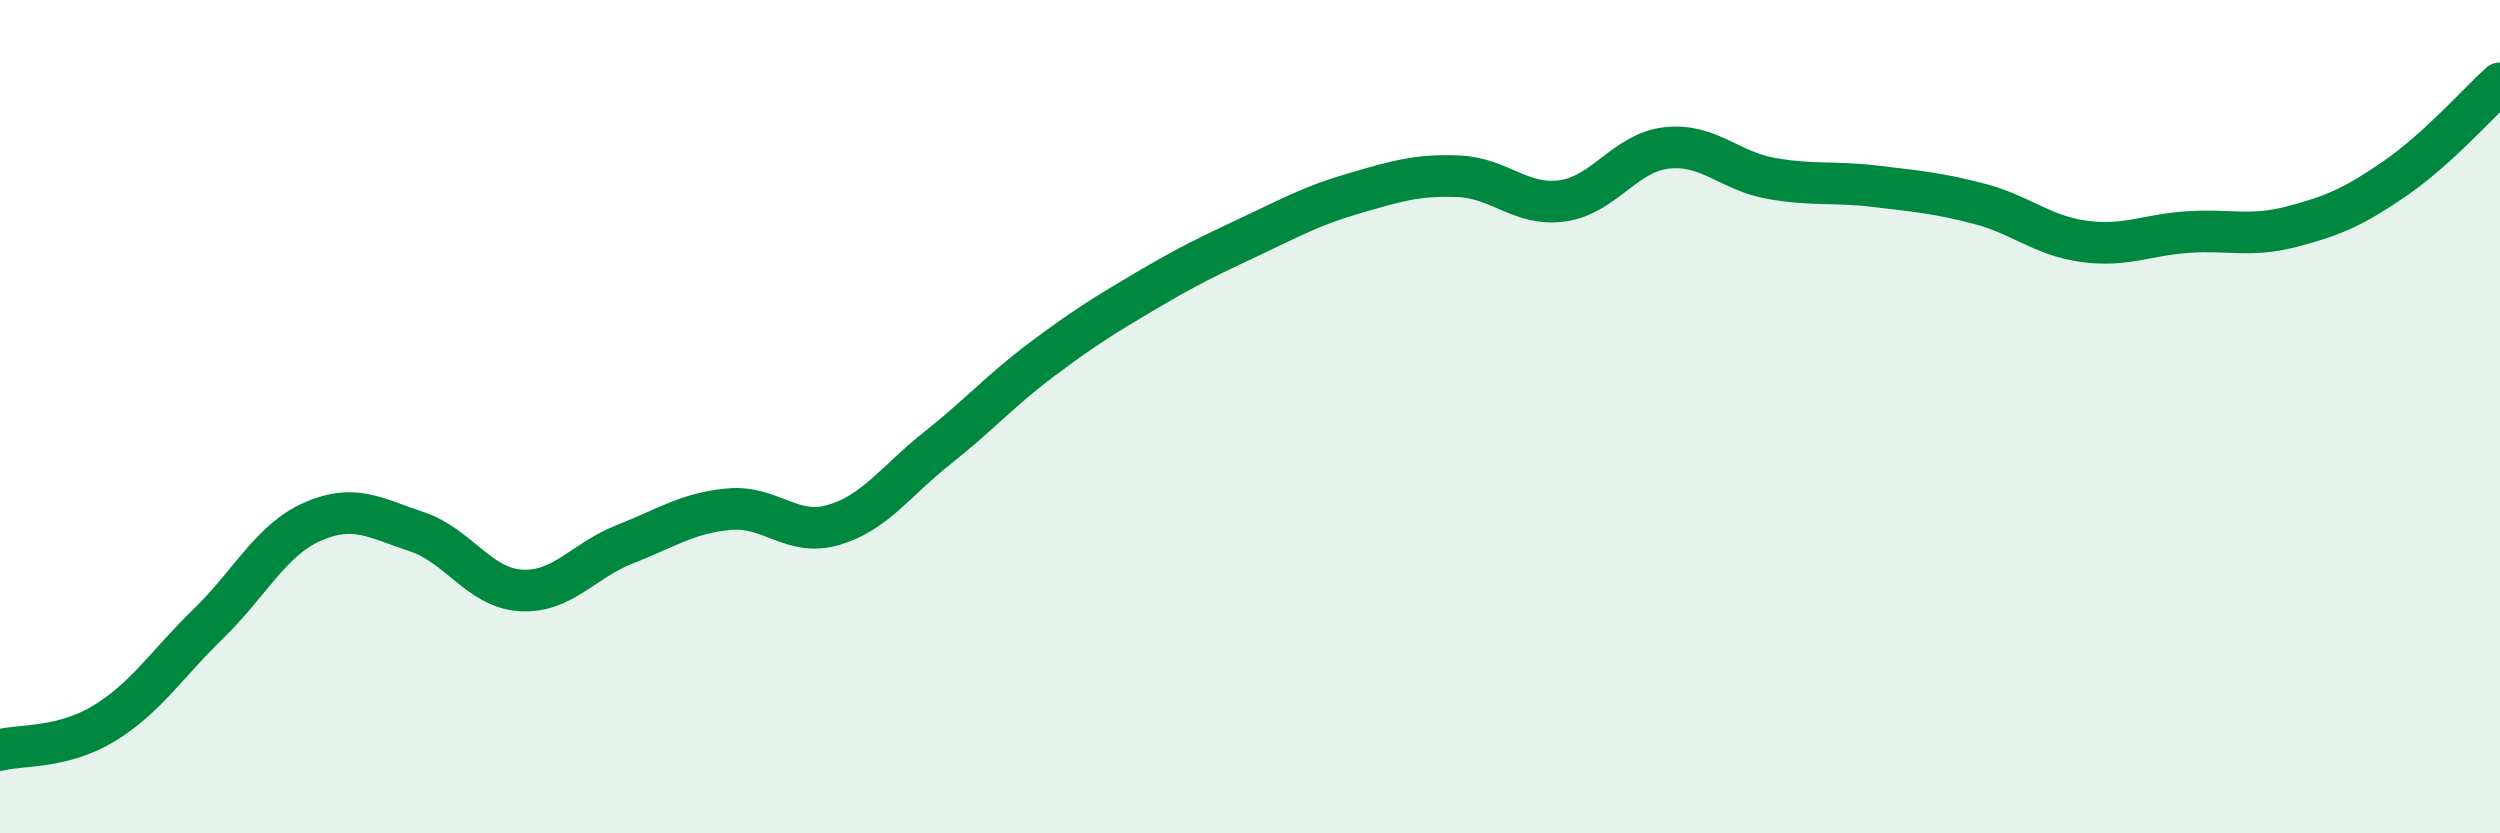 
    <svg width="60" height="20" viewBox="0 0 60 20" xmlns="http://www.w3.org/2000/svg">
      <path
        d="M 0,18 C 0.5,17.87 1.5,17.97 2.5,17.36 C 3.5,16.75 4,15.94 5,14.97 C 6,14 6.5,12.96 7.5,12.52 C 8.5,12.08 9,12.43 10,12.76 C 11,13.09 11.5,14.11 12.5,14.17 C 13.5,14.23 14,13.45 15,13.06 C 16,12.67 16.5,12.31 17.5,12.22 C 18.5,12.13 19,12.89 20,12.6 C 21,12.31 21.5,11.54 22.5,10.75 C 23.5,9.96 24,9.38 25,8.63 C 26,7.88 26.5,7.57 27.5,6.98 C 28.5,6.39 29,6.15 30,5.68 C 31,5.21 31.5,4.93 32.5,4.64 C 33.5,4.35 34,4.19 35,4.23 C 36,4.27 36.5,4.96 37.5,4.82 C 38.5,4.68 39,3.66 40,3.55 C 41,3.44 41.5,4.1 42.5,4.28 C 43.5,4.46 44,4.35 45,4.47 C 46,4.59 46.5,4.63 47.5,4.89 C 48.5,5.15 49,5.65 50,5.79 C 51,5.93 51.5,5.64 52.5,5.57 C 53.5,5.5 54,5.7 55,5.44 C 56,5.18 56.5,4.96 57.5,4.27 C 58.5,3.58 59.5,2.45 60,2L60 20L0 20Z"
        fill="#008740"
        opacity="0.1"
        stroke-linecap="round"
        stroke-linejoin="round"
      />
      <path
        d="M 0,18 C 0.5,17.87 1.5,17.97 2.5,17.36 C 3.5,16.75 4,15.94 5,14.97 C 6,14 6.5,12.96 7.5,12.52 C 8.5,12.08 9,12.43 10,12.76 C 11,13.09 11.5,14.11 12.5,14.17 C 13.5,14.23 14,13.45 15,13.06 C 16,12.67 16.5,12.31 17.5,12.22 C 18.5,12.13 19,12.89 20,12.6 C 21,12.31 21.5,11.54 22.5,10.75 C 23.5,9.96 24,9.38 25,8.63 C 26,7.88 26.5,7.57 27.5,6.98 C 28.5,6.39 29,6.15 30,5.68 C 31,5.21 31.5,4.93 32.5,4.64 C 33.5,4.35 34,4.19 35,4.23 C 36,4.27 36.5,4.96 37.5,4.82 C 38.5,4.68 39,3.66 40,3.55 C 41,3.44 41.5,4.1 42.5,4.28 C 43.5,4.46 44,4.35 45,4.47 C 46,4.59 46.5,4.63 47.5,4.89 C 48.5,5.15 49,5.65 50,5.79 C 51,5.93 51.5,5.64 52.5,5.57 C 53.5,5.5 54,5.7 55,5.44 C 56,5.18 56.5,4.96 57.5,4.27 C 58.5,3.58 59.5,2.45 60,2"
        stroke="#008740"
        stroke-width="1"
        fill="none"
        stroke-linecap="round"
        stroke-linejoin="round"
      />
    </svg>
  